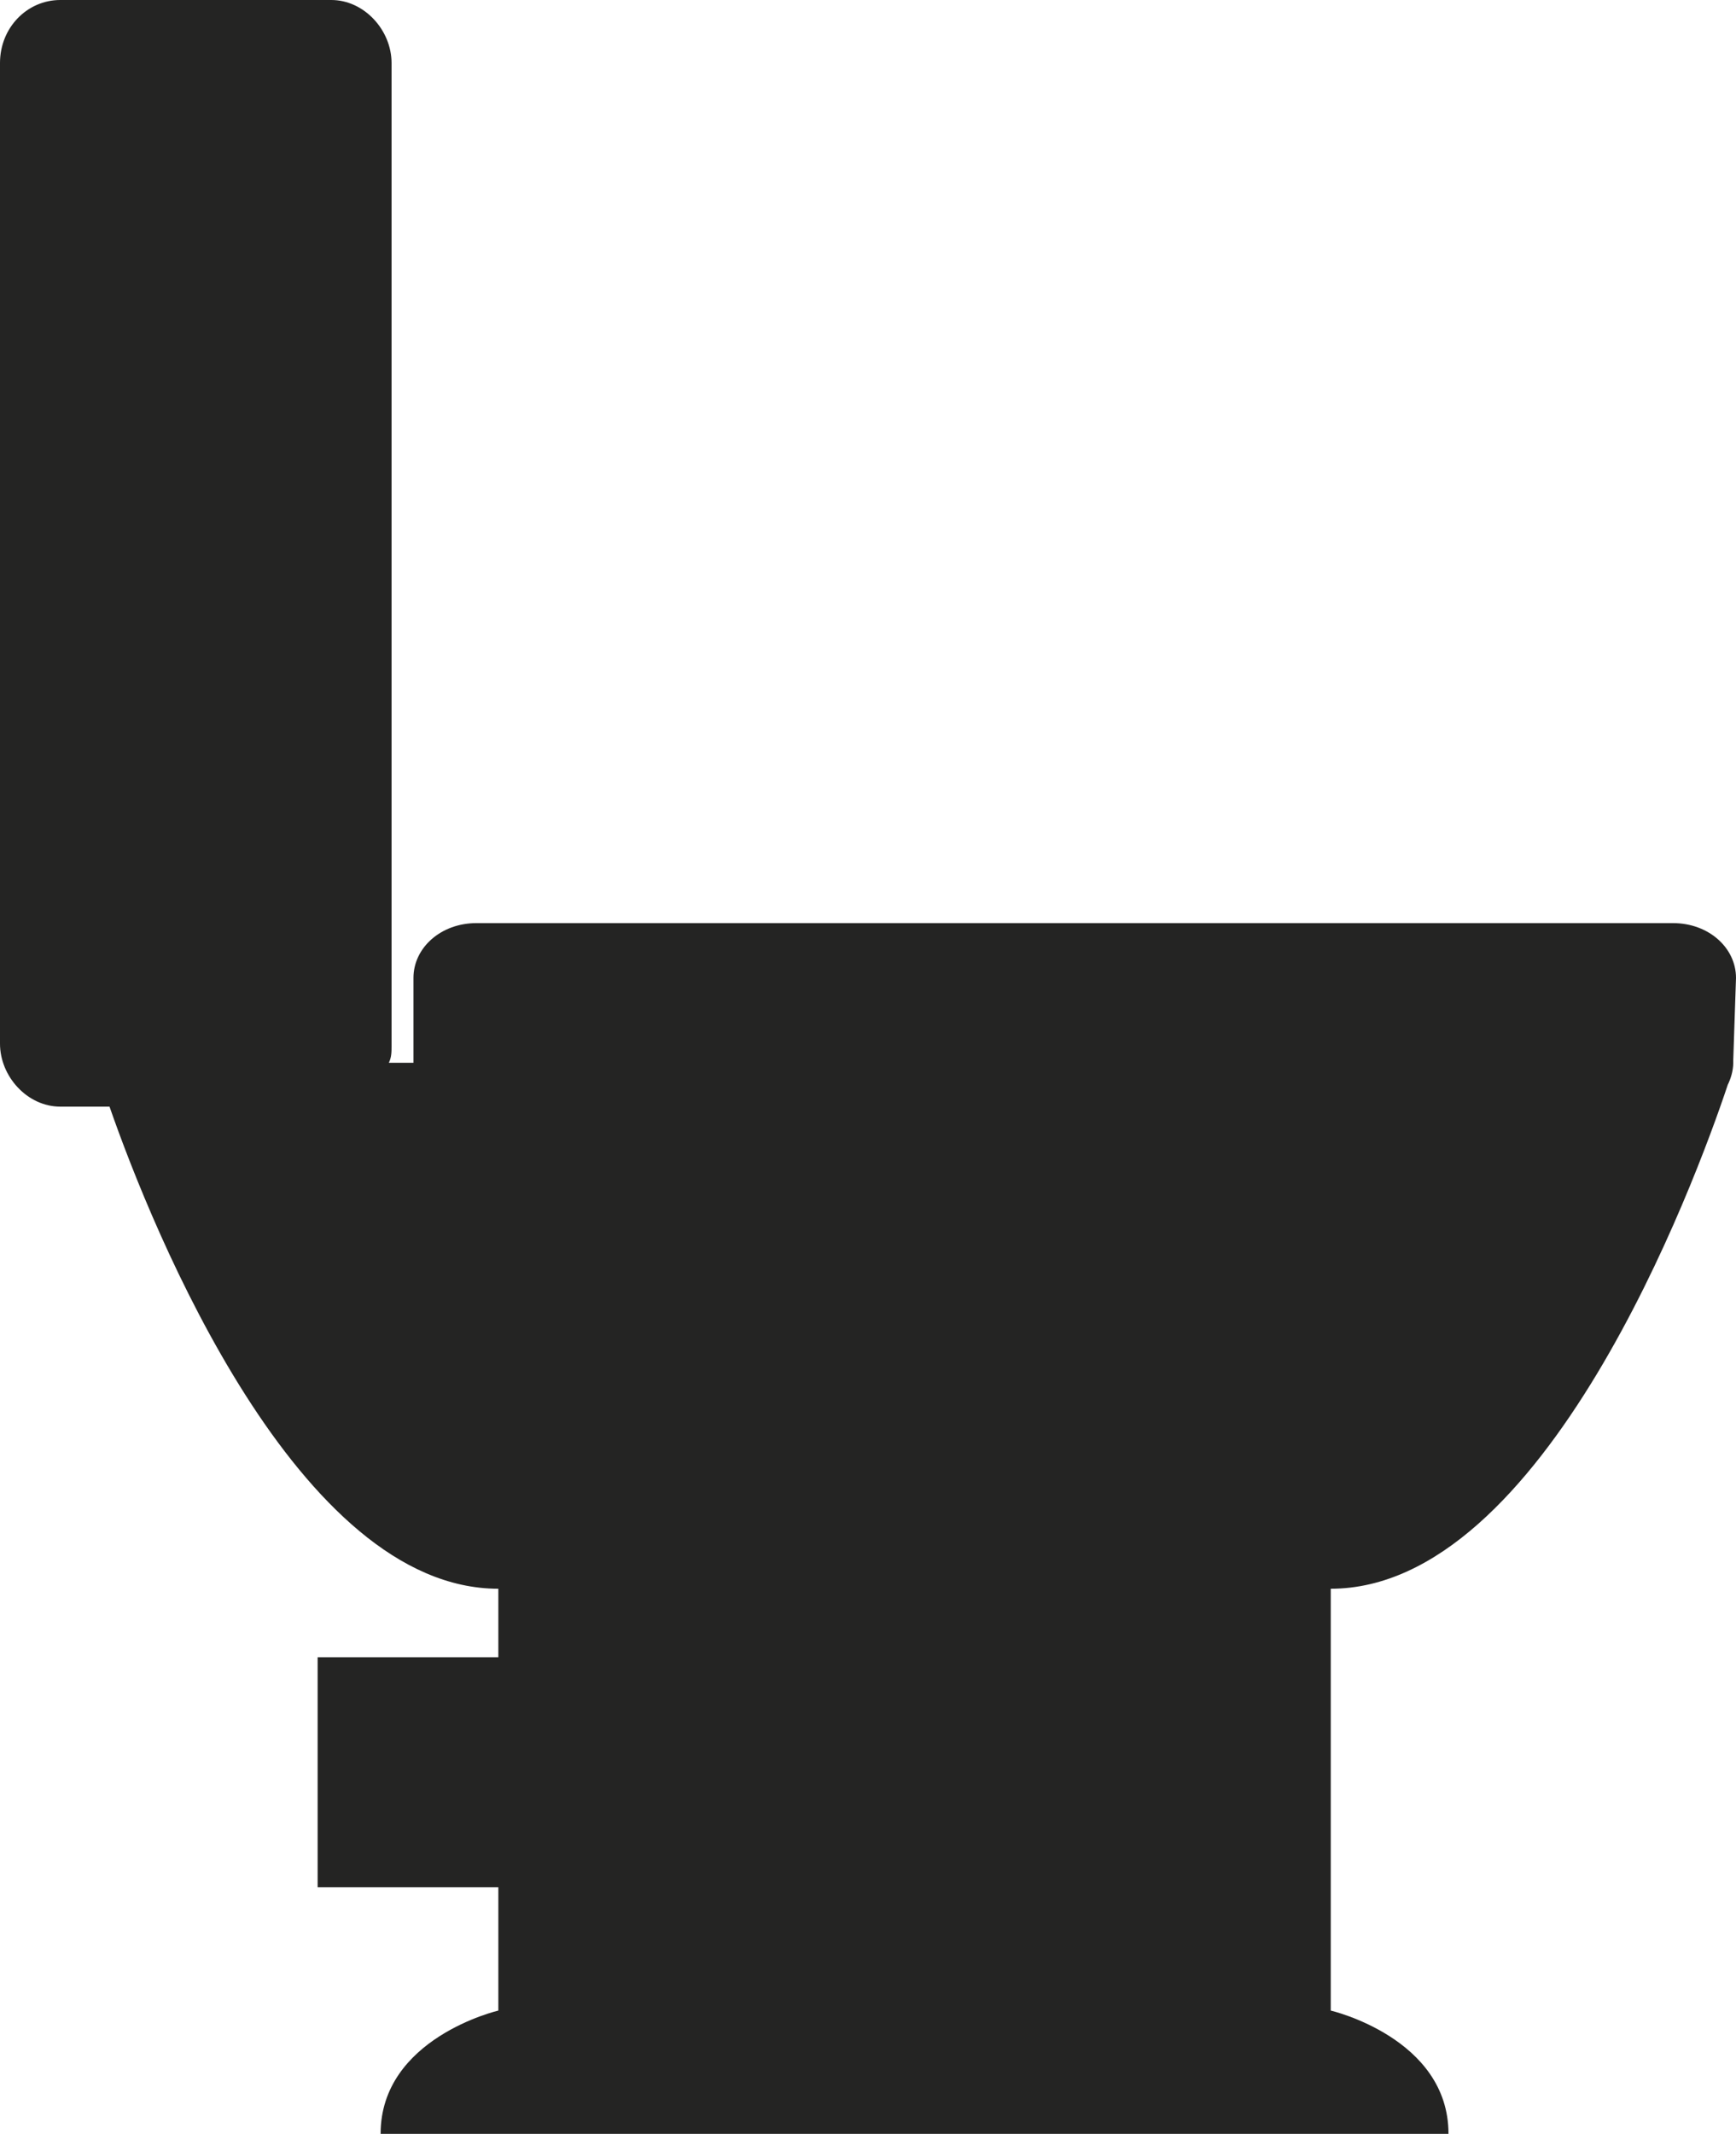 <?xml version="1.0" encoding="UTF-8" standalone="no"?><svg xmlns="http://www.w3.org/2000/svg" xmlns:xlink="http://www.w3.org/1999/xlink" fill="#242423" height="77.9" preserveAspectRatio="xMidYMid meet" version="1" viewBox="18.1 11.1 63.4 77.9" width="63.4" zoomAndPan="magnify"><g id="change1_1"><path d="M81.5,46.8c0-1.1-1-2-2.3-2H35.5c-1.3,0-2.3,0.9-2.3,2v3c0,0,0,0.1,0,0.1h-0.9c0.1-0.2,0.1-0.4,0.1-0.6V13.4 c0-1.2-1-2.3-2.2-2.3h-9.9c-1.2,0-2.2,1-2.2,2.3v35.8c0,1.2,1,2.3,2.2,2.3h1.8c1.6,4.6,6.9,17.6,14.2,17.6v2.5h-6.6v8.4h6.6v4.5 c0,0-4.3,1-4.3,4.5h19h1h19c0-3.5-4.3-4.5-4.3-4.5V69.1c7.8,0,13.3-14.8,14.5-18.4c0.1-0.2,0.2-0.5,0.2-0.8c0,0,0,0,0,0h0 c0,0,0-0.1,0-0.1L81.5,46.8L81.5,46.8z" fill="inherit"/></g></svg>